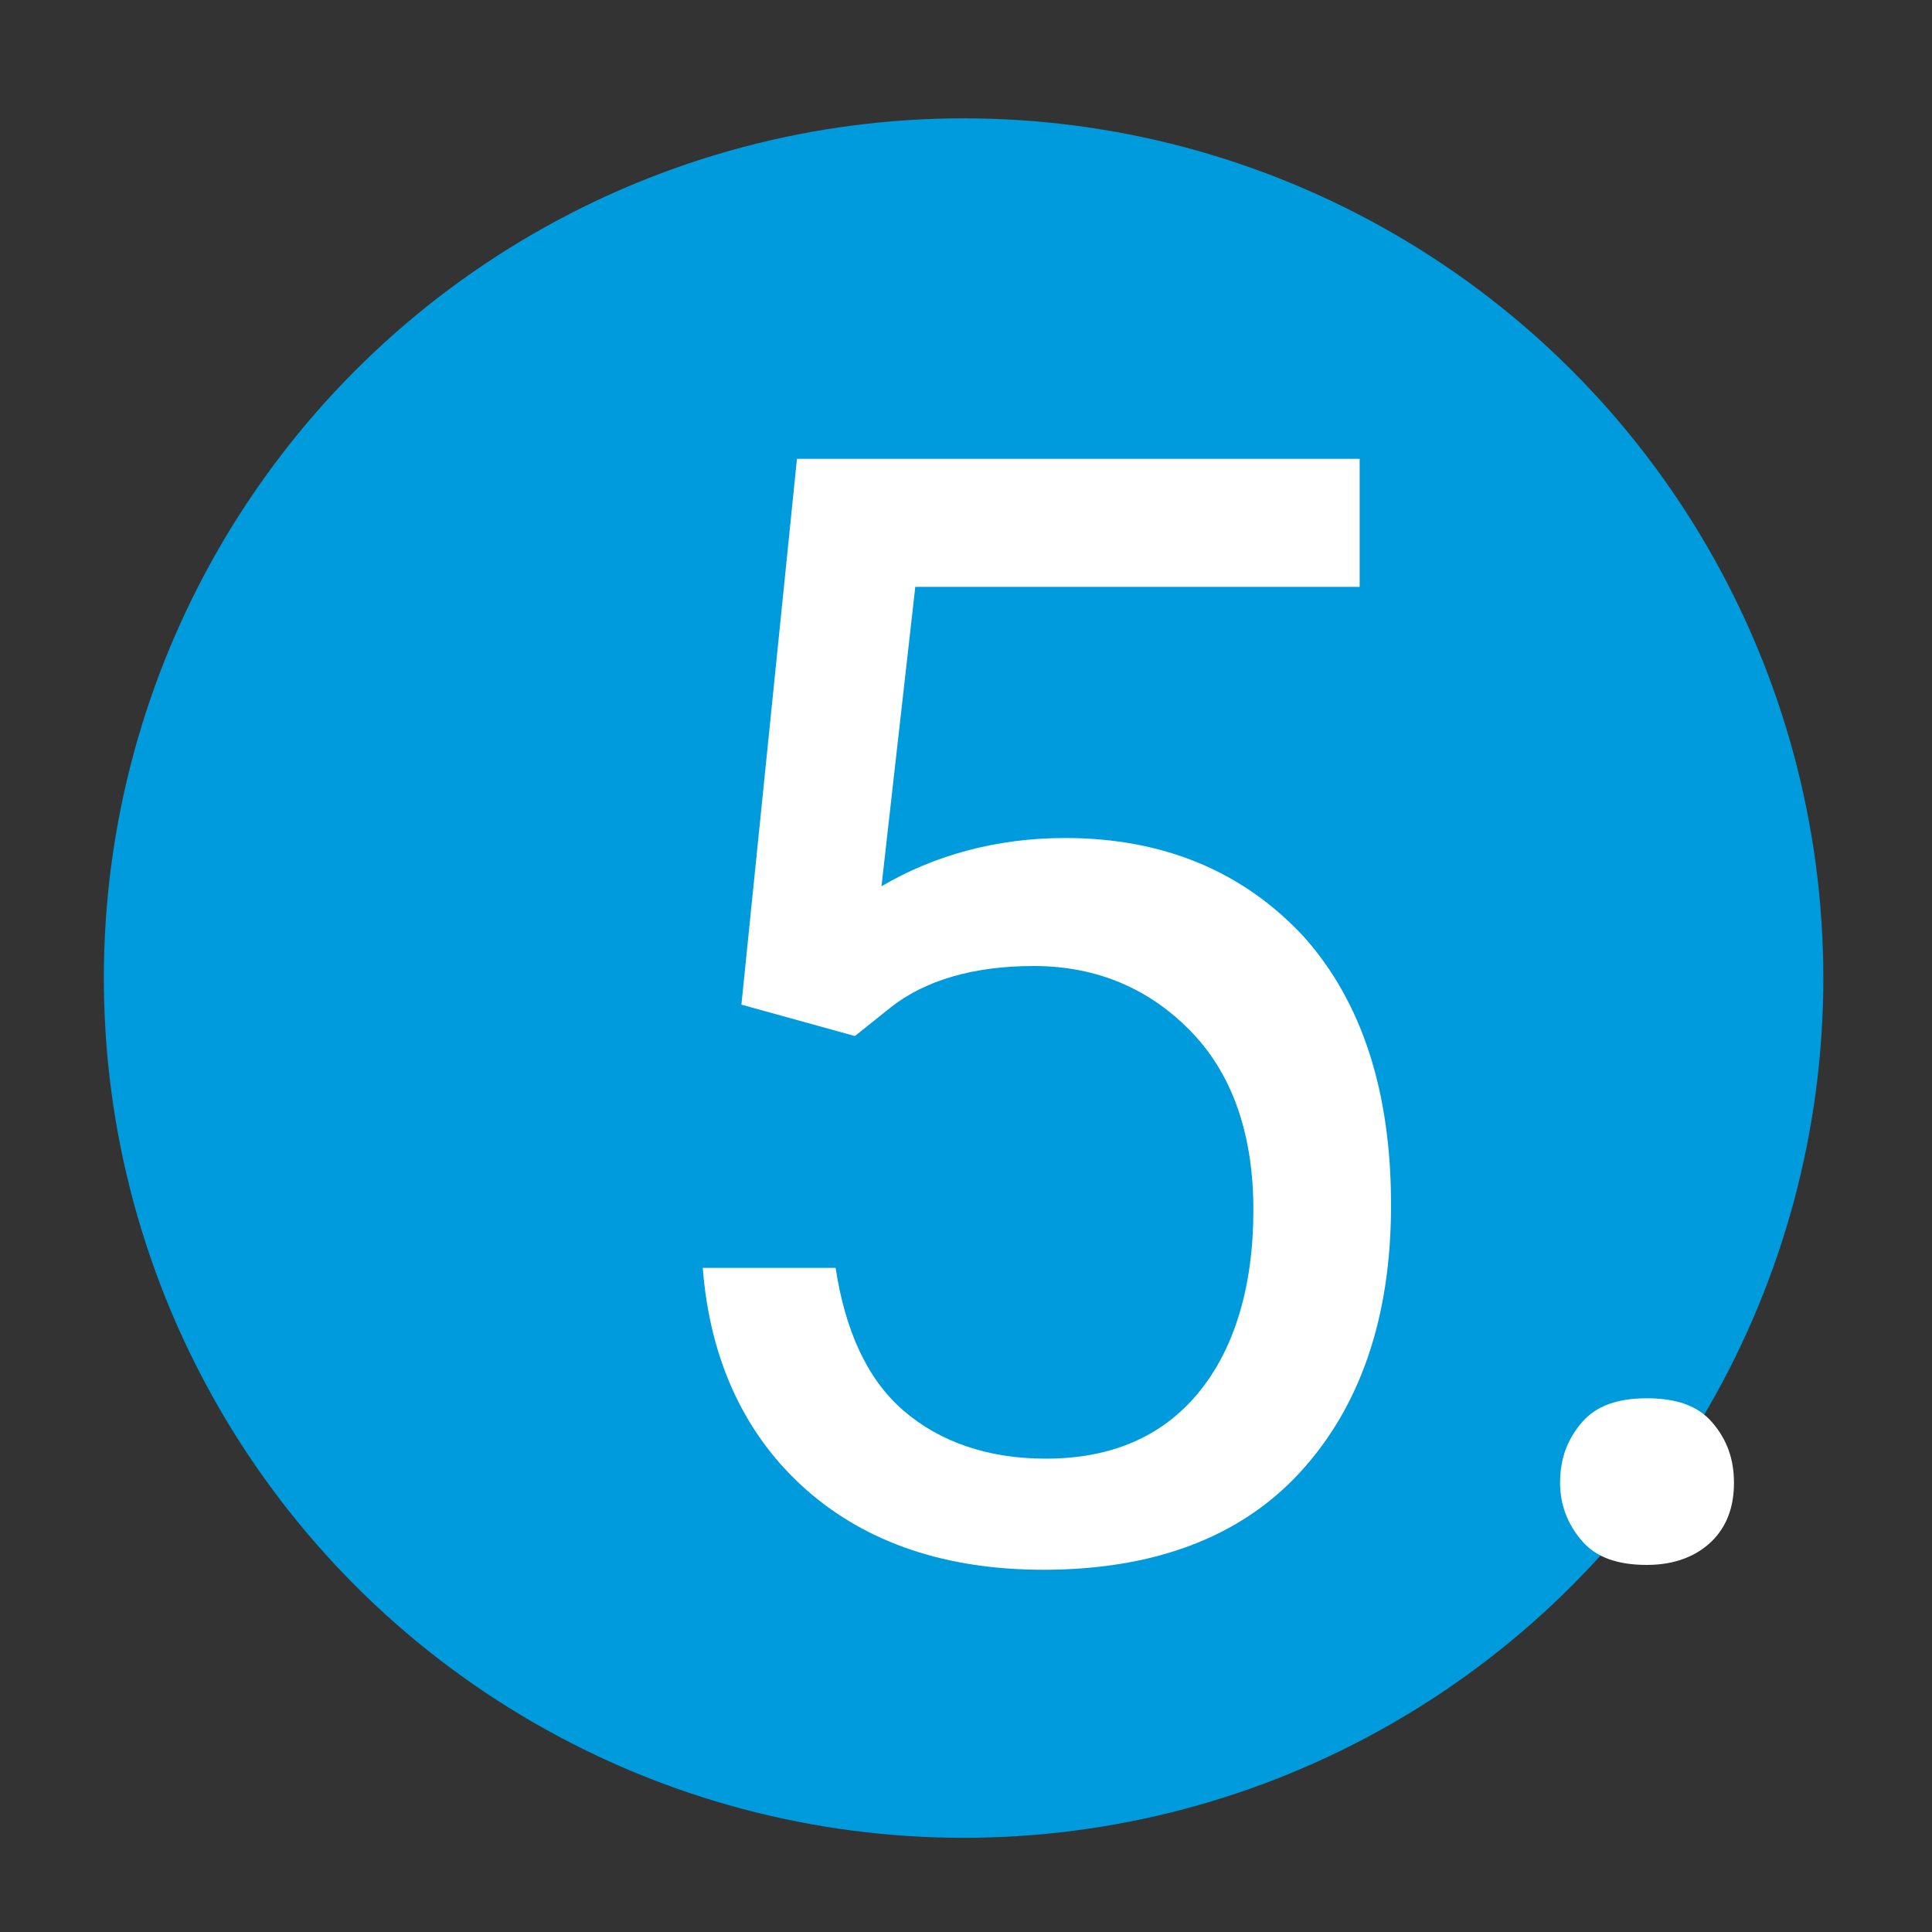 <?xml version="1.0" encoding="utf-8"?>
<!-- Generator: Adobe Illustrator 28.3.0, SVG Export Plug-In . SVG Version: 6.00 Build 0)  -->
<svg version="1.1" id="Layer_1" xmlns="http://www.w3.org/2000/svg" xmlns:xlink="http://www.w3.org/1999/xlink" x="0px" y="0px"
	 viewBox="0 0 80 80" style="enable-background:new 0 0 80 80;" xml:space="preserve">
<rect x="0" y="0" width="80" height="80" fill="#333333" stroke="none"/>
<style type="text/css">
	.st0{fill:#009BDD;}
	.st1{fill:#FFFFFF;}
</style>
<circle class="st0" cx="39.9" cy="40.5" r="35.6"/>
<g>
	<path class="st1" d="M30.7,41.6L33,19h23.3v5.3H37.9l-1.4,12.4c2.2-1.3,4.8-2,7.6-2c4.1,0,7.4,1.4,9.9,4.1
		c2.4,2.7,3.6,6.4,3.6,11.1c0,4.7-1.3,8.4-3.8,11.1c-2.5,2.7-6.1,4-10.6,4c-4,0-7.3-1.1-9.8-3.3c-2.5-2.2-4-5.3-4.3-9.2h5.5
		c0.4,2.6,1.3,4.6,2.8,5.9c1.5,1.3,3.5,2,5.9,2c2.7,0,4.8-0.9,6.3-2.7c1.5-1.8,2.3-4.4,2.3-7.6c0-3-0.8-5.5-2.5-7.3
		c-1.7-1.8-3.9-2.8-6.6-2.8c-2.5,0-4.5,0.6-5.9,1.7l-1.5,1.2L30.7,41.6z"/>
	<path class="st1" d="M64.6,61.4c0-1,0.3-1.8,0.9-2.5c0.6-0.7,1.5-1,2.7-1c1.2,0,2.1,0.3,2.7,1c0.6,0.7,0.9,1.5,0.9,2.5
		c0,1-0.3,1.8-0.9,2.4s-1.5,1-2.7,1c-1.2,0-2.1-0.3-2.7-1C64.9,63.1,64.6,62.3,64.6,61.4z"/>
</g>
</svg>
